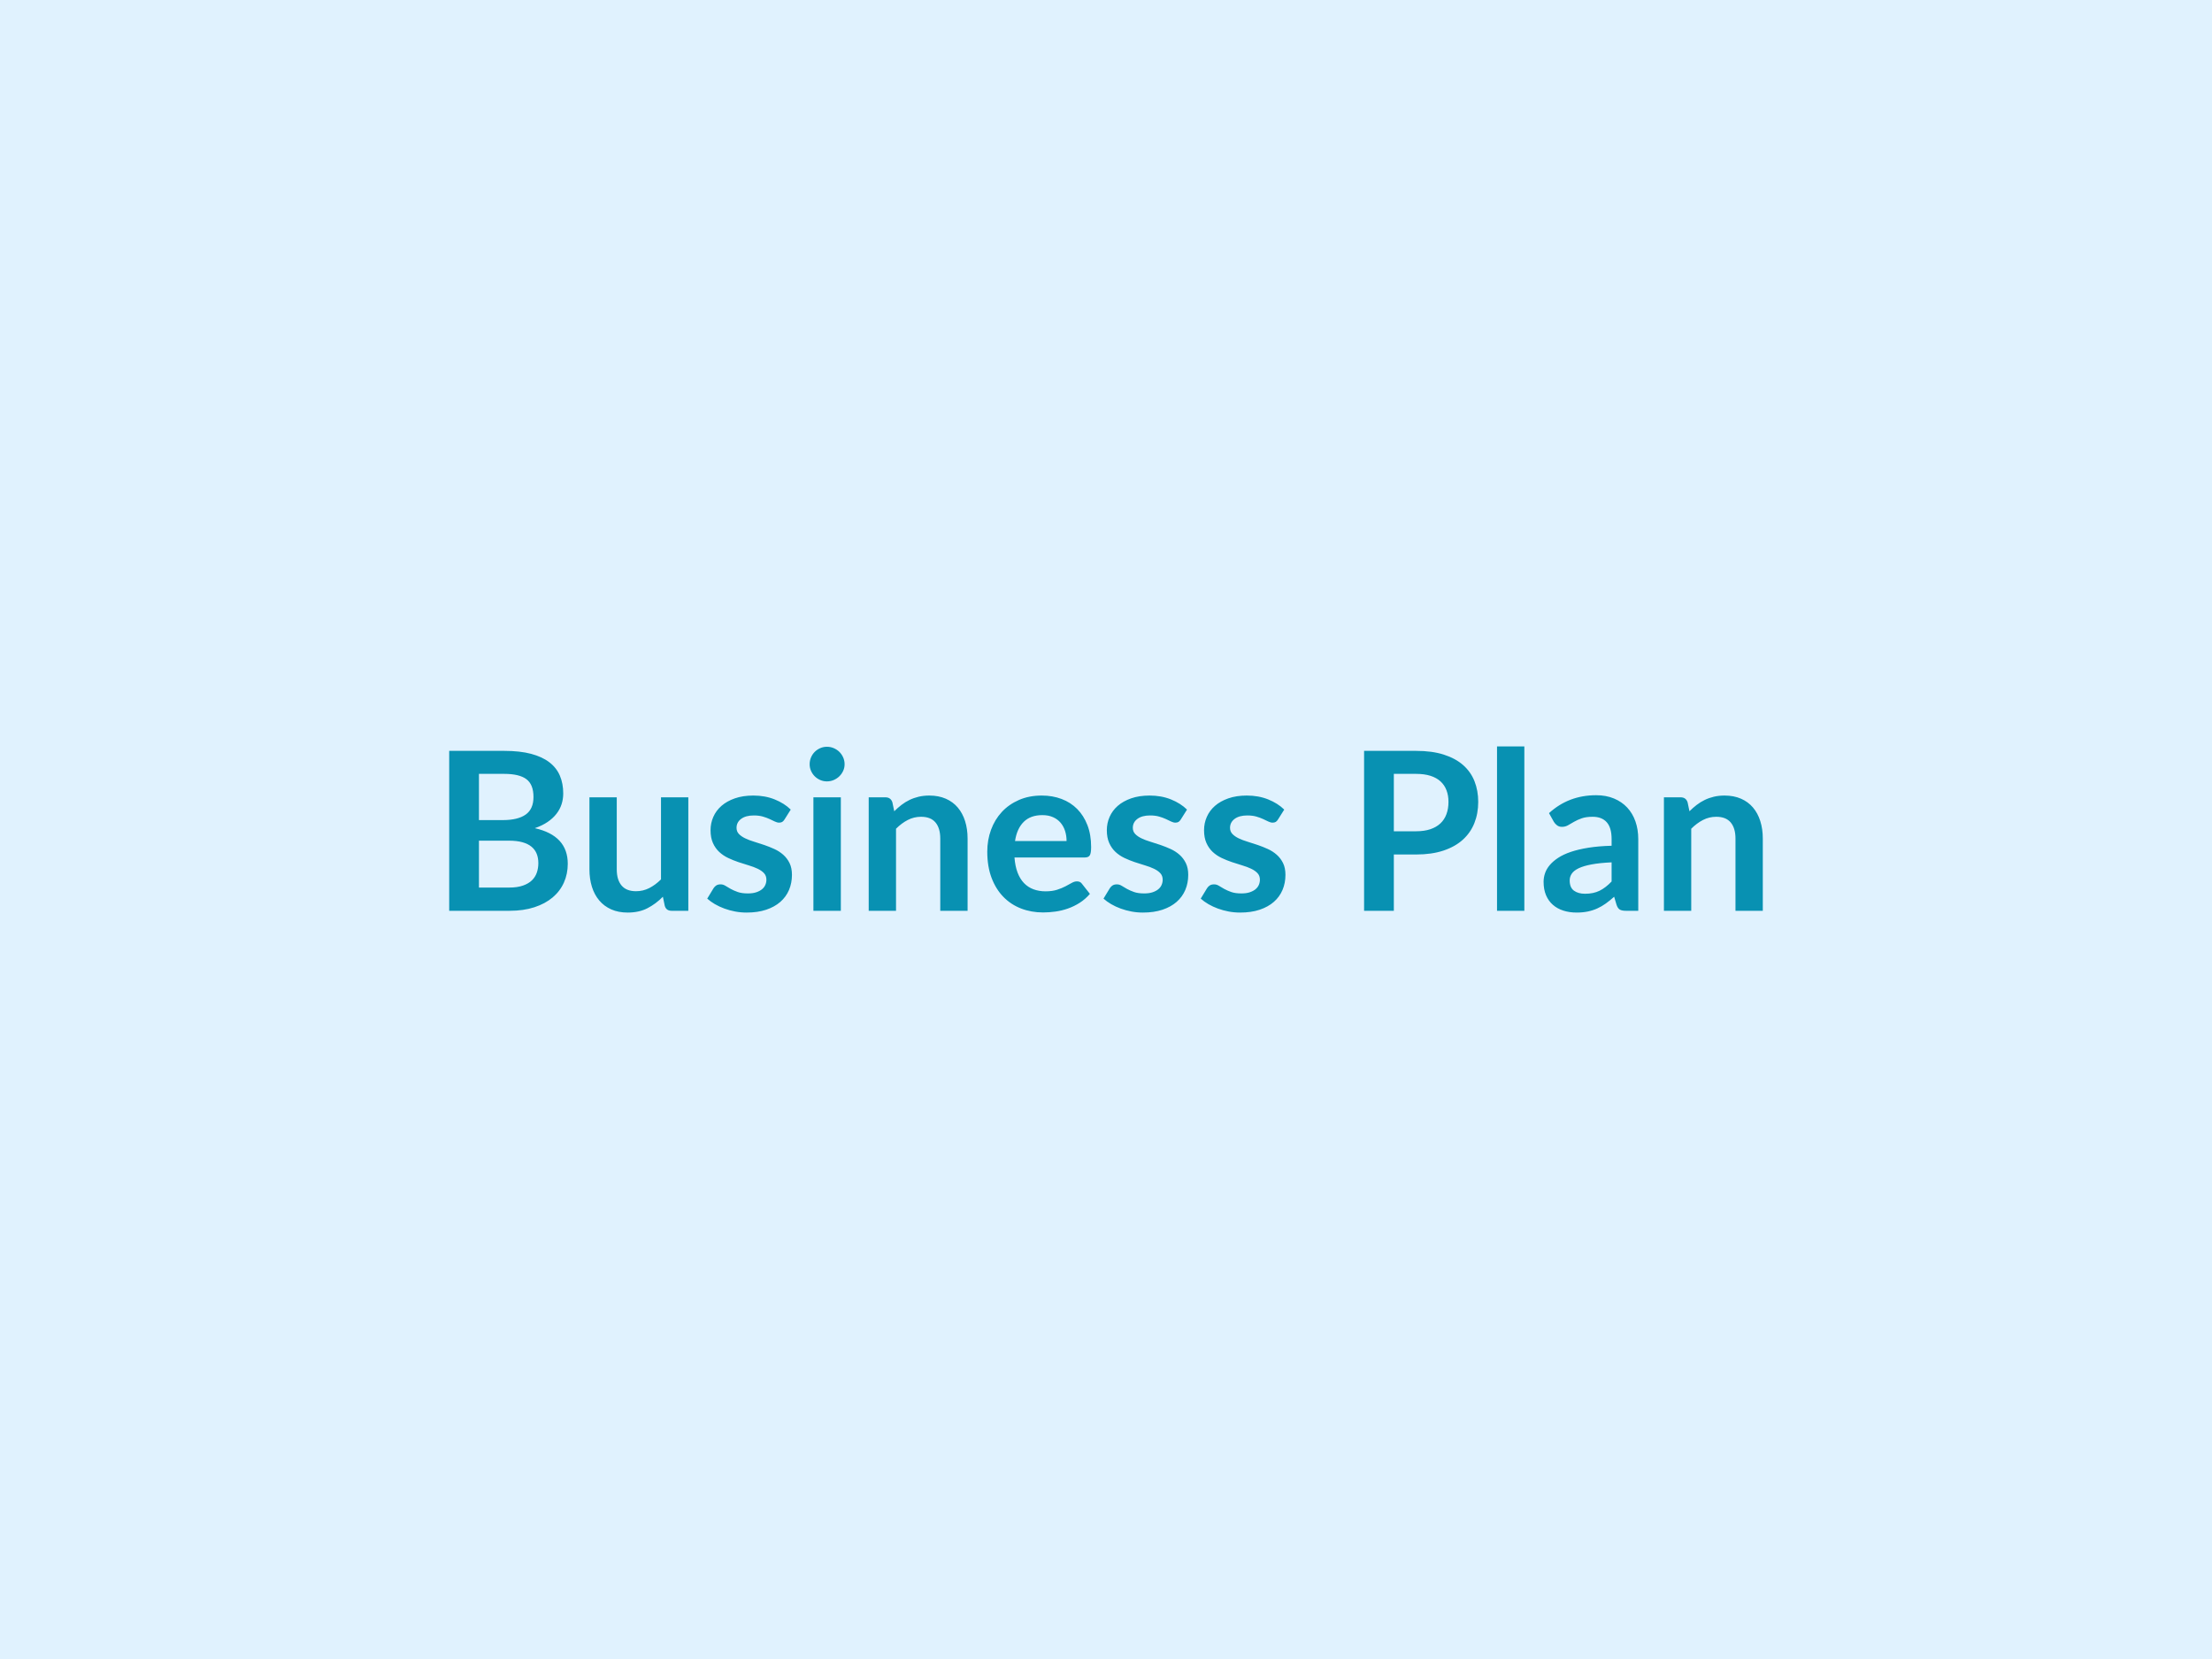 <?xml version="1.0" encoding="UTF-8"?>
<svg xmlns="http://www.w3.org/2000/svg" width="800" height="600" viewBox="0 0 800 600">
  <rect width="100%" height="100%" fill="#e0f2fe"></rect>
  <path fill="#0891b2" d="M173.22 321h10.88q3 0 5.04-.72t3.26-1.92 1.76-2.8.54-3.4q0-1.88-.6-3.38t-1.88-2.56-3.3-1.62-4.86-.56h-10.84zm9.16-41.12h-9.16v16.72h8.56q5.52 0 8.34-2t2.82-6.36q0-4.52-2.56-6.44t-8-1.92m-19.92-8.32h19.92q5.68 0 9.72 1.08t6.62 3.08 3.78 4.84 1.2 6.4q0 2.04-.6 3.9t-1.86 3.48-3.2 2.94-4.62 2.24q11.92 2.68 11.92 12.88 0 3.68-1.4 6.8t-4.08 5.38-6.6 3.54-8.96 1.28h-21.84zm76.6 16.8h9.88v41.04h-6.04q-1.96 0-2.48-1.8l-.68-3.28q-2.52 2.56-5.56 4.14t-7.16 1.58q-3.36 0-5.94-1.14t-4.34-3.22-2.66-4.94-.9-6.3v-26.08h9.88v26.08q0 3.76 1.74 5.82t5.22 2.06q2.56 0 4.8-1.14t4.24-3.14zm46.92 4.44-2.24 3.56q-.4.64-.84.9t-1.12.26q-.72 0-1.54-.4t-1.9-.9-2.46-.9-3.26-.4q-2.92 0-4.58 1.24t-1.66 3.24q0 1.32.86 2.22t2.28 1.58 3.22 1.22 3.66 1.18 3.66 1.46 3.22 2.08 2.28 3.02.86 4.24q0 2.96-1.06 5.46t-3.14 4.32-5.14 2.84-7.06 1.02q-2.12 0-4.14-.38T262 328.6t-3.44-1.6-2.78-2l2.28-3.76q.44-.68 1.04-1.04t1.52-.36 1.74.52 1.9 1.12 2.54 1.12 3.7.52q1.76 0 3.02-.42t2.08-1.1 1.2-1.58.38-1.86q0-1.44-.86-2.36t-2.28-1.6-3.24-1.22-3.72-1.18-3.72-1.5-3.24-2.18-2.28-3.24-.86-4.64q0-2.52 1-4.8t2.94-3.98 4.84-2.72 6.7-1.02q4.24 0 7.72 1.4t5.8 3.68m8.2-4.44h9.92v41.04h-9.92zm11.28-11.96q0 1.28-.52 2.4t-1.38 1.96-2.02 1.34-2.48.5q-1.28 0-2.42-.5t-1.98-1.34-1.34-1.96-.5-2.4q0-1.32.5-2.48t1.34-2 1.98-1.34 2.42-.5q1.32 0 2.48.5t2.02 1.34 1.38 2 .52 2.48m17.28 13.76.68 3.24q1.24-1.24 2.62-2.3t2.92-1.8 3.3-1.16 3.84-.42q3.36 0 5.96 1.14t4.34 3.2 2.64 4.92.9 6.3v26.12h-9.88v-26.12q0-3.76-1.72-5.82t-5.24-2.06q-2.56 0-4.8 1.16t-4.24 3.16v29.68h-9.88v-41.04h6.04q1.92 0 2.52 1.8m44.36 14h18.64q0-1.92-.54-3.62t-1.62-2.98-2.74-2.02-3.86-.74q-4.28 0-6.74 2.44t-3.14 6.92m25.2 5.96h-25.4q.24 3.16 1.12 5.46t2.32 3.8 3.42 2.24 4.38.74 4.14-.56 3.04-1.24 2.28-1.24 1.9-.56q1.24 0 1.84.92l2.84 3.6q-1.64 1.92-3.68 3.22t-4.26 2.08-4.52 1.1-4.46.32q-4.28 0-7.96-1.42t-6.4-4.2-4.28-6.88-1.56-9.5q0-4.2 1.36-7.9t3.9-6.44 6.2-4.34 8.26-1.6q3.88 0 7.16 1.24t5.64 3.62 3.7 5.84 1.34 7.9q0 2.24-.48 3.02t-1.84.78m37-17.32-2.24 3.56q-.4.64-.84.9t-1.12.26q-.72 0-1.54-.4t-1.9-.9-2.46-.9-3.26-.4q-2.92 0-4.58 1.24t-1.66 3.24q0 1.32.86 2.22t2.28 1.58 3.22 1.22 3.66 1.18 3.66 1.46 3.22 2.08 2.28 3.02.86 4.24q0 2.96-1.06 5.46t-3.14 4.32-5.14 2.84-7.06 1.02q-2.12 0-4.14-.38t-3.88-1.06-3.44-1.6-2.78-2l2.28-3.76q.44-.68 1.04-1.04t1.52-.36 1.74.52 1.9 1.12 2.54 1.12 3.7.52q1.76 0 3.02-.42t2.08-1.1 1.2-1.58.38-1.86q0-1.44-.86-2.36t-2.28-1.6-3.24-1.22-3.72-1.18-3.72-1.5-3.24-2.18-2.28-3.24-.86-4.64q0-2.52 1-4.8t2.94-3.98 4.84-2.72 6.7-1.02q4.24 0 7.72 1.4t5.8 3.68m35.16 0-2.24 3.56q-.4.64-.84.9t-1.12.26q-.72 0-1.54-.4t-1.9-.9-2.46-.9-3.26-.4q-2.92 0-4.58 1.24t-1.66 3.24q0 1.32.86 2.22t2.28 1.58 3.22 1.22 3.66 1.18 3.66 1.46 3.22 2.08 2.28 3.02.86 4.24q0 2.96-1.06 5.46t-3.14 4.32-5.14 2.84-7.06 1.02q-2.12 0-4.14-.38t-3.88-1.06-3.44-1.6-2.78-2l2.28-3.76q.44-.68 1.04-1.04t1.52-.36 1.74.52 1.9 1.12 2.54 1.12 3.7.52q1.76 0 3.02-.42t2.08-1.1 1.2-1.58.38-1.86q0-1.44-.86-2.36t-2.28-1.6-3.24-1.22-3.72-1.18-3.72-1.5-3.24-2.18-2.28-3.24-.86-4.64q0-2.52 1-4.8t2.94-3.98 4.84-2.72 6.7-1.02q4.24 0 7.72 1.4t5.8 3.68m39.64 7.84h8.04q2.96 0 5.16-.74t3.66-2.12 2.18-3.36.72-4.42q0-2.32-.72-4.2t-2.16-3.2-3.64-2.02-5.2-.7h-8.04zm-10.76-29.08h18.8q5.8 0 10.04 1.36t7 3.8 4.1 5.84 1.34 7.44q0 4.2-1.4 7.7t-4.2 6.02-7.02 3.92-9.86 1.4h-8.04v20.36h-10.76zm48.08-1.6h9.88v59.44h-9.88zm41.44 48.84v-6.92q-4.28.2-7.2.74t-4.68 1.38-2.52 1.96-.76 2.44q0 2.6 1.54 3.72t4.02 1.12q3.04 0 5.26-1.1t4.34-3.34m-20.88-21.56-1.76-3.16q7.08-6.48 17.04-6.48 3.6 0 6.44 1.18t4.8 3.28 2.98 5.02 1.02 6.4v25.92h-4.48q-1.4 0-2.16-.42t-1.2-1.7l-.88-2.96q-1.56 1.4-3.04 2.46t-3.08 1.78-3.42 1.1-4.02.38q-2.6 0-4.8-.7t-3.8-2.1-2.48-3.48-.88-4.84q0-1.56.52-3.1t1.7-2.94 3.06-2.64 4.62-2.16 6.38-1.5 8.32-.7v-2.4q0-4.12-1.76-6.1t-5.08-1.98q-2.4 0-3.98.56t-2.78 1.26-2.18 1.26-2.18.56q-1.04 0-1.76-.54t-1.16-1.26m48.36-7.08.68 3.24q1.24-1.24 2.62-2.3t2.92-1.8 3.3-1.16 3.84-.42q3.36 0 5.96 1.14t4.34 3.2 2.64 4.92.9 6.3v26.12h-9.88v-26.12q0-3.76-1.72-5.82t-5.24-2.06q-2.56 0-4.8 1.16t-4.24 3.16v29.68h-9.88v-41.04h6.04q1.92 0 2.52 1.8"></path>
</svg>

